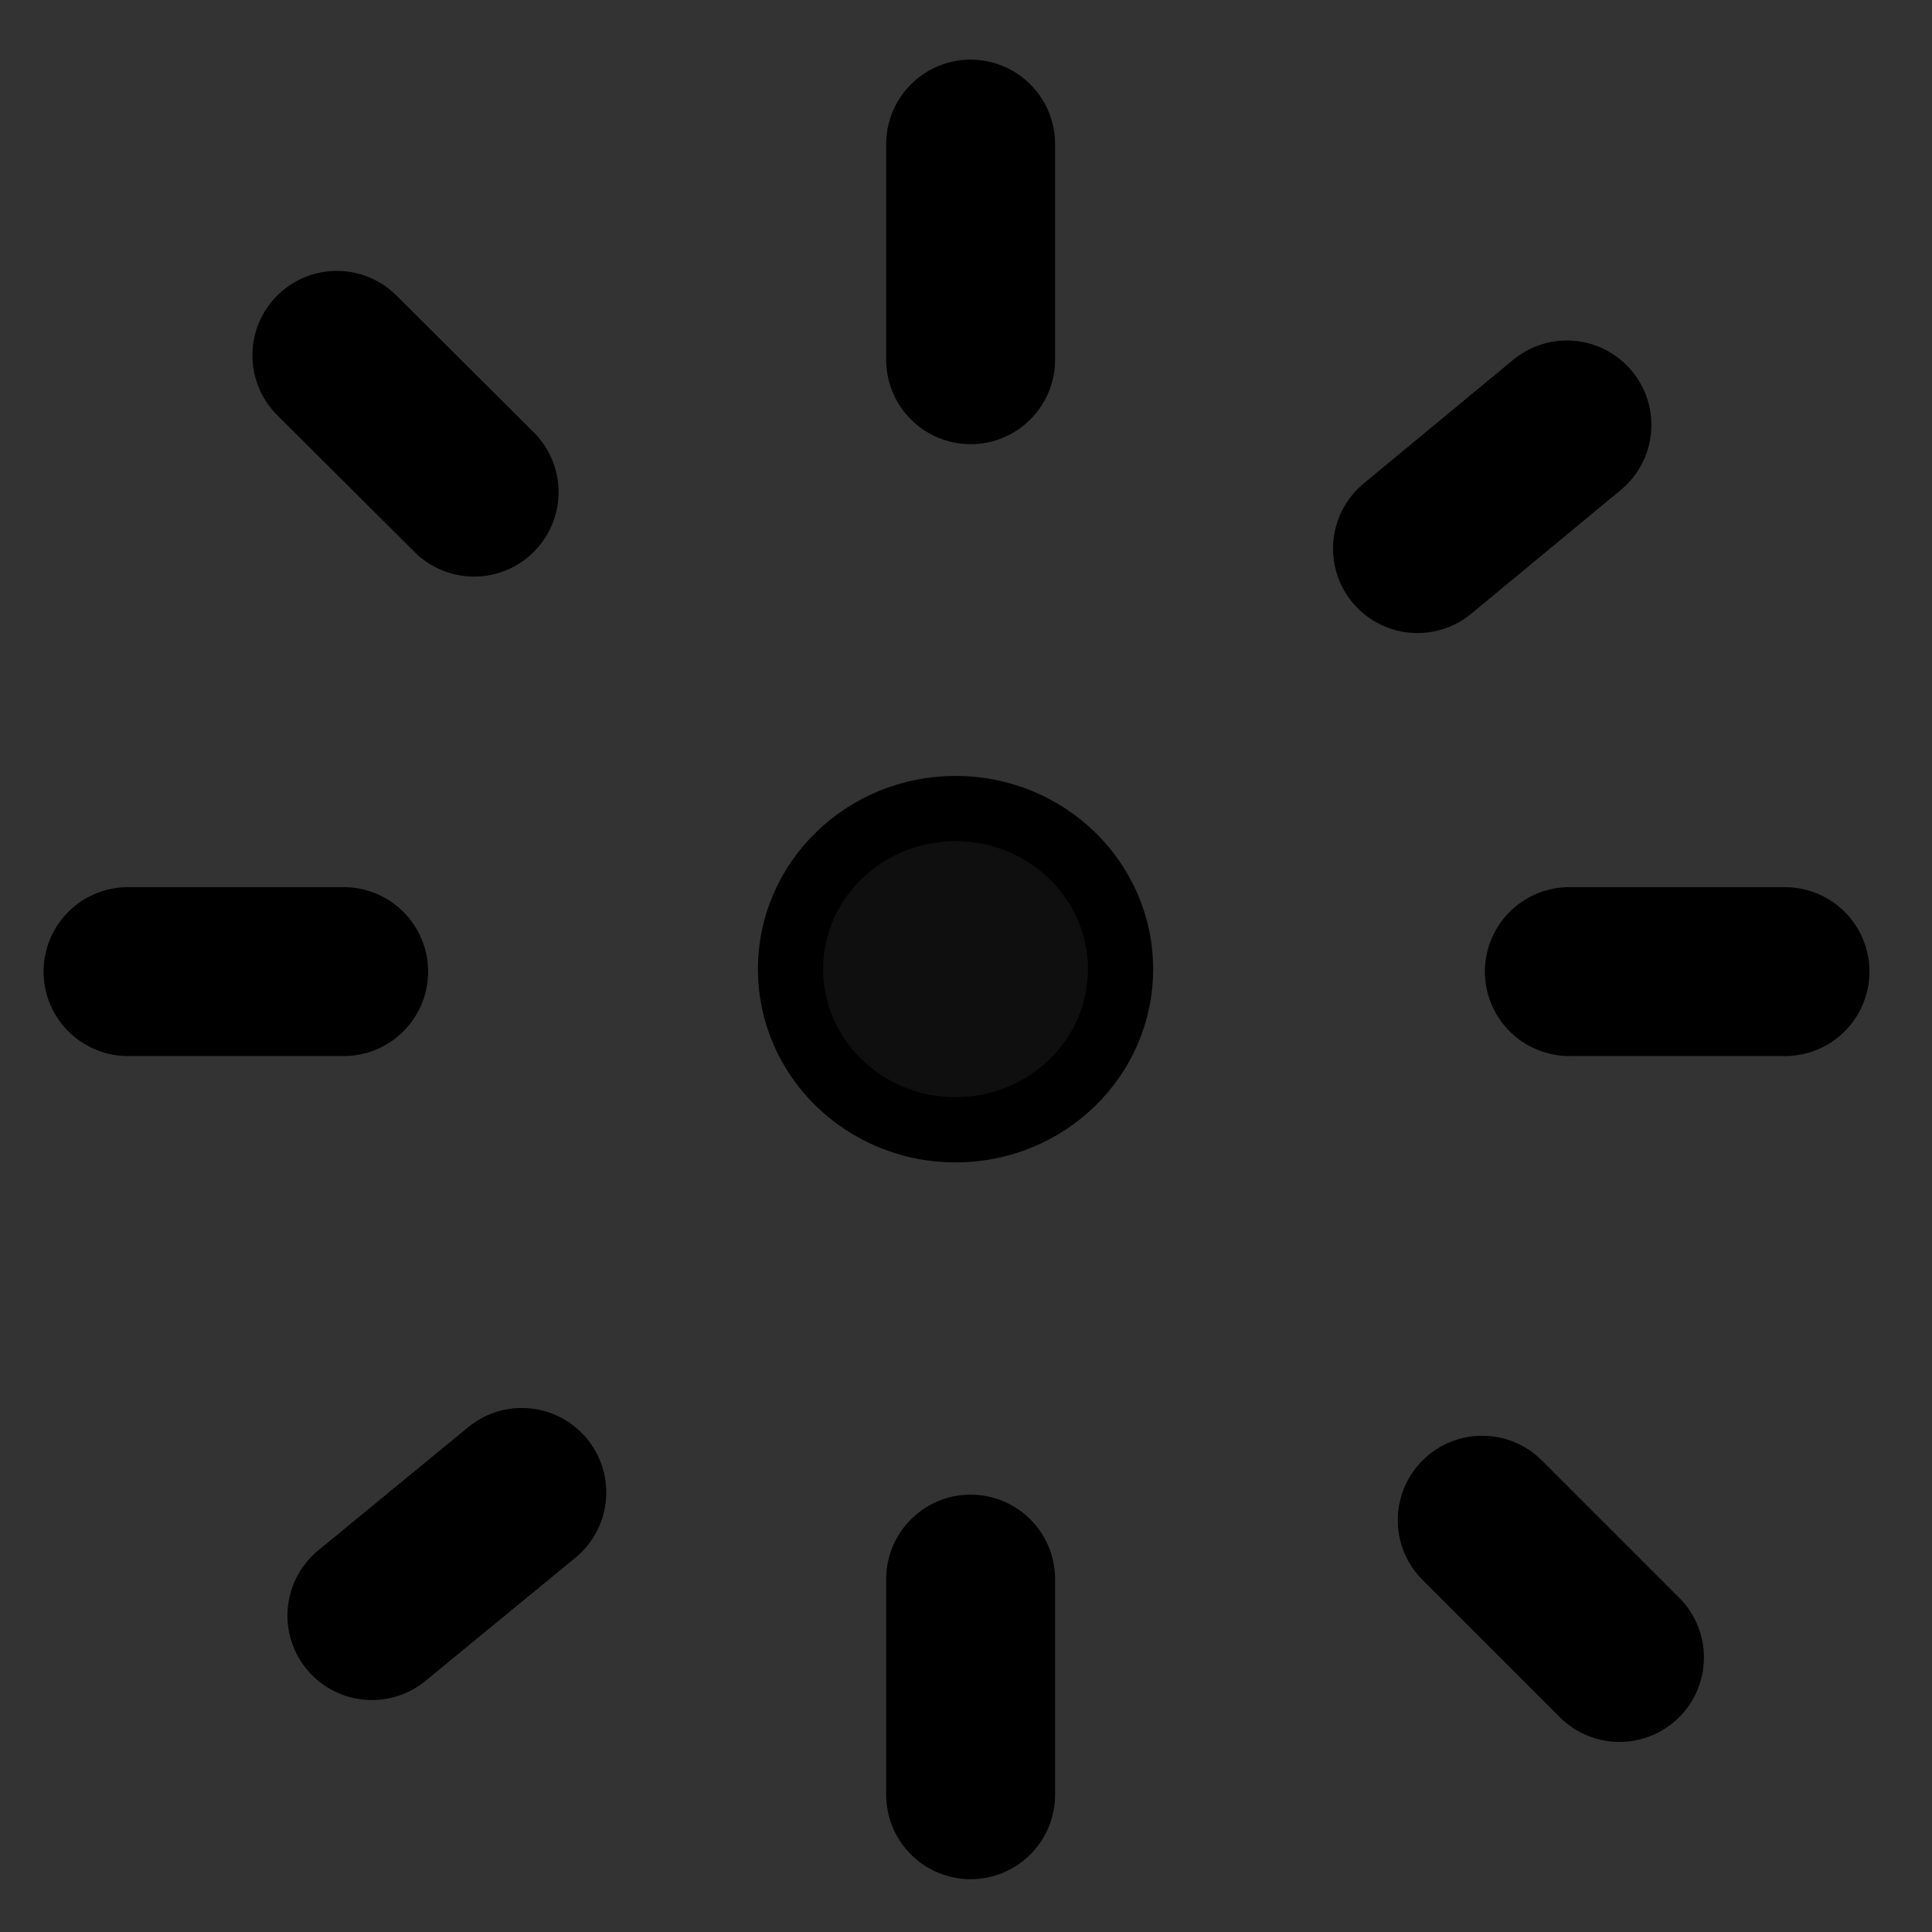 <?xml version="1.0" encoding="UTF-8" standalone="no"?>
<!-- Created with Inkscape (http://www.inkscape.org/) -->

<svg
   width="15"
   height="15"
   viewBox="0 0 3.969 3.969"
   version="1.1"
   id="svg1"
   inkscape:version="1.4.2 (2aeb623e1d, 2025-05-12)"
   sodipodi:docname="pamat1.svg"
   xmlns:inkscape="http://www.inkscape.org/namespaces/inkscape"
   xmlns:sodipodi="http://sodipodi.sourceforge.net/DTD/sodipodi-0.dtd"
   xmlns="http://www.w3.org/2000/svg"
   xmlns:svg="http://www.w3.org/2000/svg">
  <rect x="0" y="0" width="3.969" height="3.969" fill="#333333" stroke="none"/>
  <sodipodi:namedview
     id="namedview1"
     pagecolor="#ffffff"
     bordercolor="#000000"
     borderopacity="0.25"
     inkscape:showpageshadow="2"
     inkscape:pageopacity="0.0"
     inkscape:pagecheckerboard="0"
     inkscape:deskcolor="#d1d1d1"
     inkscape:document-units="mm"
     inkscape:zoom="16"
     inkscape:cx="6"
     inkscape:cy="-1.625"
     inkscape:window-width="1920"
     inkscape:window-height="1011"
     inkscape:window-x="0"
     inkscape:window-y="0"
     inkscape:window-maximized="1"
     inkscape:current-layer="svg1"
     showguides="true"
     showgrid="false">
    <sodipodi:guide
       position="0.071,2.518"
       orientation="1,0"
       id="guide4"
       inkscape:locked="false" />
    <sodipodi:guide
       position="3.39,1.984"
       orientation="0,-1"
       id="guide5"
       inkscape:locked="false" />
    <sodipodi:guide
       position="2.27,1.889"
       orientation="0,-1"
       id="guide6"
       inkscape:locked="false" />
    <sodipodi:guide
       position="1.973,5.078"
       orientation="1,0"
       id="guide7"
       inkscape:locked="false" />
  </sodipodi:namedview>
  <defs
     id="defs1" />
  <ellipse
     style="fill:#0f0f0f;fill-rule:evenodd;stroke:#000000;stroke-width:0.134;stroke-linecap:round;stroke-linejoin:round;stroke-miterlimit:3;stroke-dashoffset:198.56;paint-order:fill markers stroke"
     id="path1-37"
     cx="1.963"
     cy="1.991"
     rx="0.339"
     ry="0.33" />
  <path
     style="fill:#0f0f0f;fill-rule:evenodd;stroke:#000000;stroke-width:0.347;stroke-linecap:round;stroke-linejoin:round;stroke-miterlimit:3;stroke-dasharray:none;stroke-dashoffset:198.56;paint-order:fill markers stroke"
     d="M 1.994,0.296 V 0.739"
     id="path2-5" />
  <path
     style="fill:#0f0f0f;fill-rule:evenodd;stroke:#000000;stroke-width:0.347;stroke-linecap:round;stroke-linejoin:round;stroke-miterlimit:3;stroke-dasharray:none;stroke-dashoffset:198.56;paint-order:fill markers stroke"
     d="m 0.263,1.996 h 0.443"
     id="path3-9" />
  <path
     style="fill:#0f0f0f;fill-rule:evenodd;stroke:#000000;stroke-width:0.347;stroke-linecap:round;stroke-linejoin:round;stroke-miterlimit:3;stroke-dasharray:none;stroke-dashoffset:198.56;paint-order:fill markers stroke"
     d="M 0.692,0.73 0.974,1.011"
     id="path4-2" />
  <path
     style="fill:#0f0f0f;fill-rule:evenodd;stroke:#000000;stroke-width:0.347;stroke-linecap:round;stroke-linejoin:round;stroke-miterlimit:3;stroke-dasharray:none;stroke-dashoffset:198.56;paint-order:fill markers stroke"
     d="M 3.224,1.996 H 3.667"
     id="path5-2" />
  <path
     style="fill:#0f0f0f;fill-rule:evenodd;stroke:#000000;stroke-width:0.347;stroke-linecap:round;stroke-linejoin:round;stroke-miterlimit:3;stroke-dasharray:none;stroke-dashoffset:198.56;paint-order:fill markers stroke"
     d="M 1.994,3.244 V 3.687"
     id="path6" />
  <path
     style="fill:#0f0f0f;fill-rule:evenodd;stroke:#000000;stroke-width:0.347;stroke-linecap:round;stroke-linejoin:round;stroke-miterlimit:3;stroke-dasharray:none;stroke-dashoffset:198.56;paint-order:fill markers stroke"
     d="m 3.045,3.123 0.282,0.282"
     id="path7-8" />
  <path
     style="fill:#0f0f0f;fill-rule:evenodd;stroke:#000000;stroke-width:0.347;stroke-linecap:round;stroke-linejoin:round;stroke-miterlimit:3;stroke-dasharray:none;stroke-dashoffset:198.56;paint-order:fill markers stroke"
     d="M 2.912,1.127 3.219,0.873"
     id="path8-9" />
  <path
     style="fill:#0f0f0f;fill-rule:evenodd;stroke:#000000;stroke-width:0.347;stroke-linecap:round;stroke-linejoin:round;stroke-miterlimit:3;stroke-dasharray:none;stroke-dashoffset:198.56;paint-order:fill markers stroke"
     d="M 0.764,3.319 1.072,3.066"
     id="path9" />
  <g
     id="g8"
     transform="matrix(0.265,0,0,0.265,-66.146,-67.469)">
    <path
       fill="#FC3E81"
       d="M 171.11,171.836 74.204,75.761 c 0.258,-0.26 0.517,-0.521 0.777,-0.78 C 124.688,25.274 189.751,0.292 254.899,0.013 l 0.587,136.448 c -32.992,0.139 -62.827,13.641 -84.376,35.375 z"
       id="path1"
       style="fill:#282828;fill-opacity:1" />
    <path
       fill="#FD6096"
       d="M 255.486,136.461 254.899,0.003 256,0 c 70.296,0 133.967,28.342 180.232,74.212 L 340.164,171.11 C 318.559,149.689 288.827,136.455 256,136.455 c -0.172,0 -0.343,0.005 -0.514,0.006 z"
       id="path2"
       style="fill:#474646;fill-opacity:1" />
    <path
       fill="#F9B200"
       d="m 340.164,171.11 96.075,-96.906 c 0.26,0.258 0.521,0.517 0.78,0.777 49.707,49.707 74.689,114.77 74.968,179.918 l -136.448,0.587 C 375.4,222.494 361.898,192.659 340.164,171.11 Z"
       id="path3"
       style="fill:#686868;fill-opacity:1" />
    <path
       fill="#7884EA"
       d="M 136.461,256.514 0.003,257.101 0,256 C 0,185.704 28.342,122.033 74.212,75.768 l 96.898,96.068 c -21.421,21.605 -34.655,51.337 -34.655,84.164 0,0.172 0.005,0.343 0.006,0.514 z"
       id="path8"
       style="fill:#0f0f0f;fill-opacity:1"
       inkscape:label="path8" />
    <path
       fill="#C0FF66"
       d="M 375.539,255.486 511.997,254.899 512,256 c 0,70.296 -28.342,133.967 -74.212,180.232 L 340.89,340.164 c 21.421,-21.605 34.655,-51.337 34.655,-84.164 0,-0.172 -0.005,-0.343 -0.006,-0.514 z"
       id="path4"
       style="fill:#878787;fill-opacity:1" />
    <path
       fill="#1DD1D9"
       d="m 340.89,340.164 96.906,96.075 c -0.258,0.26 -0.517,0.521 -0.777,0.78 -49.707,49.707 -114.77,74.689 -179.918,74.968 l -0.587,-136.448 c 32.992,-0.139 62.827,-13.641 84.376,-35.375 z"
       id="path5"
       style="fill:#adadad;fill-opacity:1" />
    <path
       fill="#43A3F9"
       d="m 171.836,340.89 -96.075,96.906 c -0.26,-0.258 -0.521,-0.517 -0.78,-0.777 C 25.274,387.312 0.292,322.249 0.013,257.101 l 136.448,-0.587 c 0.139,32.992 13.641,62.827 35.375,84.376 z"
       id="path7"
       style="fill:#f2f2f2;fill-opacity:1" />
  </g>
</svg>
